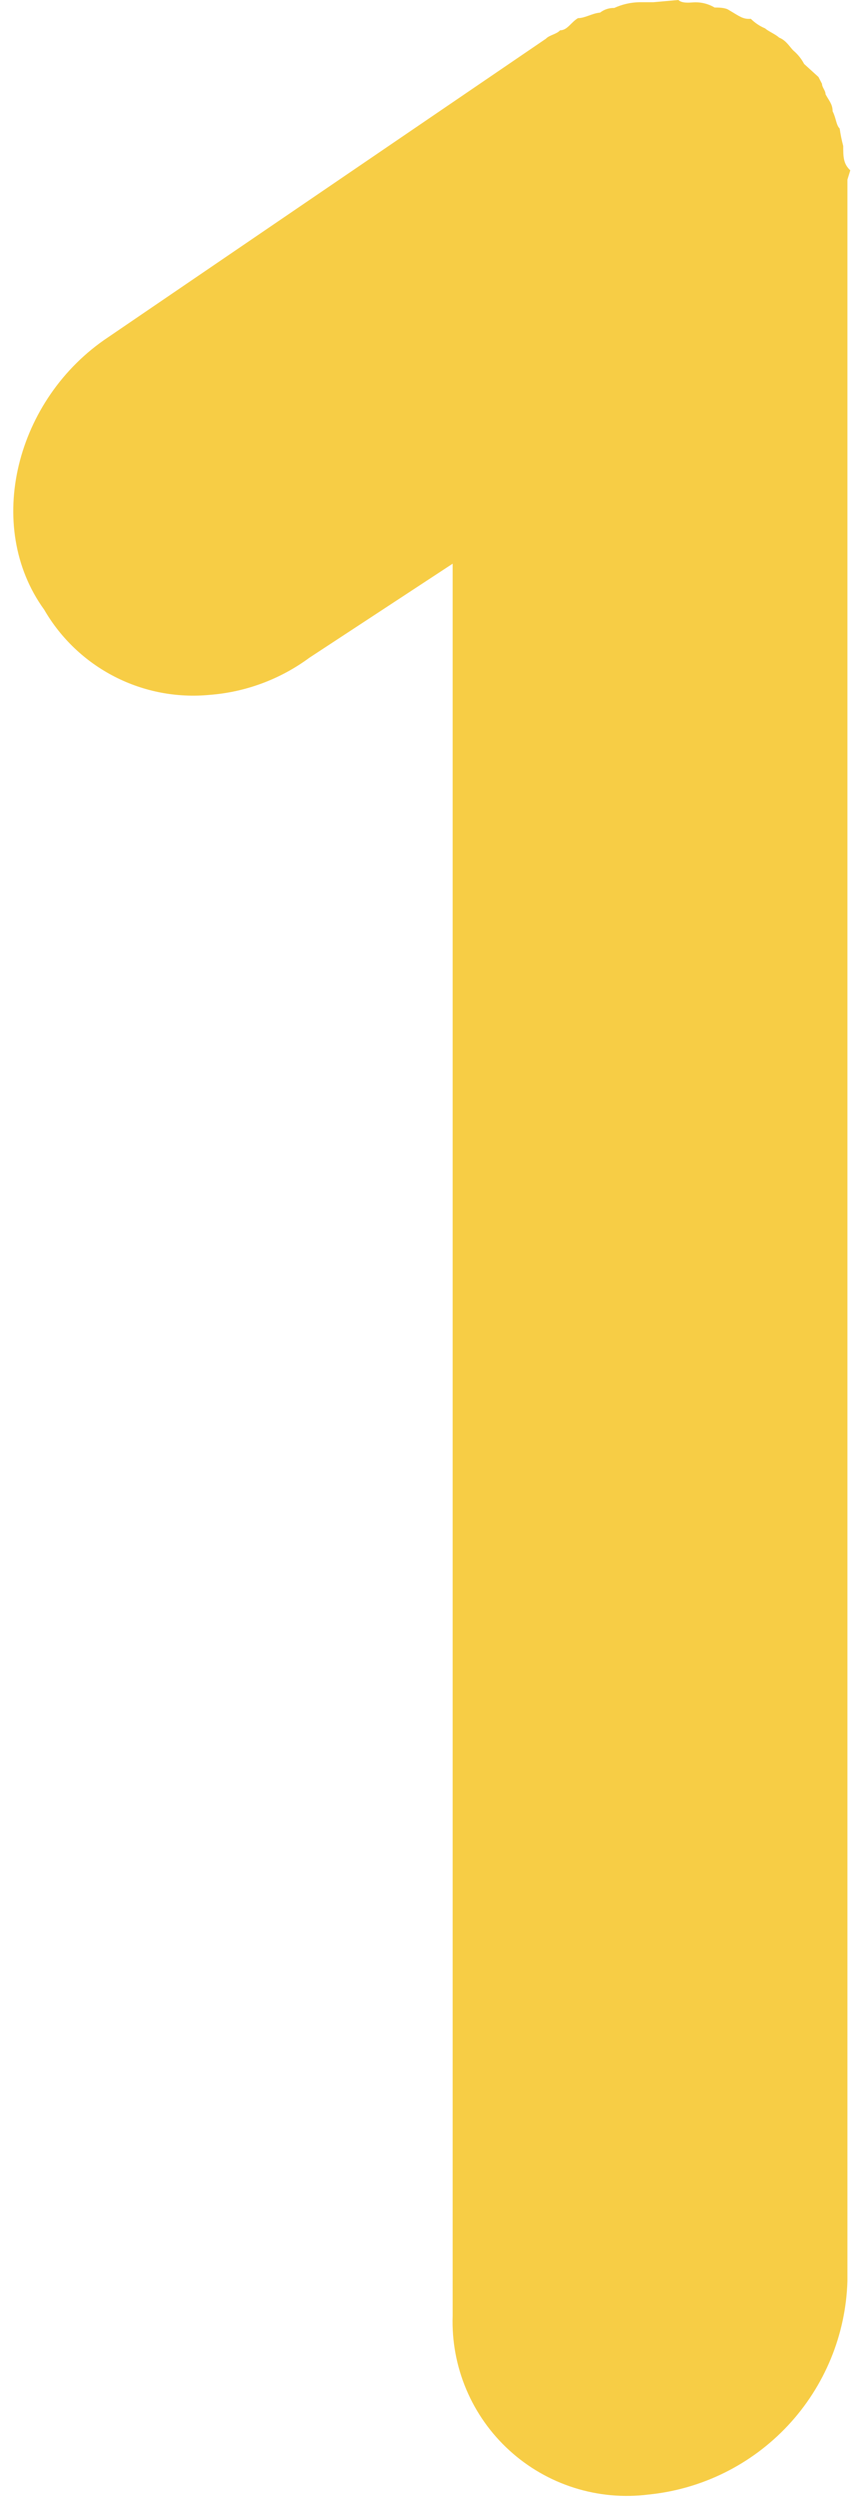 <?xml version="1.0" encoding="UTF-8"?> <svg xmlns="http://www.w3.org/2000/svg" width="39" height="113" viewBox="0 0 39 113" fill="none"> <path d="M38.34 8.12V103.12C38.265 105.545 37.31 107.86 35.654 109.634C33.998 111.407 31.754 112.519 29.34 112.76C28.209 112.902 27.06 112.798 25.974 112.453C24.887 112.109 23.888 111.532 23.046 110.764C22.203 109.996 21.538 109.054 21.095 108.004C20.652 106.953 20.442 105.819 20.48 104.68V25.48L14 29.73C12.684 30.701 11.121 31.284 9.49 31.41C8.004 31.553 6.508 31.267 5.18 30.584C3.852 29.902 2.748 28.852 2 27.56C-0.74 23.78 0.71 18.02 4.9 15.24L24.7 1.75C24.86 1.58 25.18 1.55 25.34 1.37C25.67 1.37 25.83 1.01 26.15 0.82C26.47 0.82 26.79 0.6 27.15 0.57C27.333 0.428 27.559 0.354 27.79 0.36C28.145 0.197 28.529 0.109 28.92 0.1H29.4H29.56L30.69 0C30.85 0.15 31.17 0.12 31.33 0.11C31.679 0.081 32.029 0.161 32.33 0.34C32.49 0.34 32.81 0.34 32.97 0.45C33.45 0.73 33.61 0.88 33.97 0.85C34.153 1.033 34.371 1.18 34.61 1.28C34.77 1.42 35.09 1.55 35.25 1.7C35.58 1.83 35.74 2.14 35.9 2.29C36.097 2.457 36.26 2.661 36.38 2.89L37.03 3.48L37.19 3.79C37.19 3.95 37.35 4.09 37.35 4.26C37.51 4.56 37.67 4.71 37.67 5.03C37.83 5.34 37.83 5.66 37.99 5.81C38.027 6.076 38.081 6.34 38.15 6.6C38.15 7.08 38.15 7.4 38.47 7.7L38.34 8.12Z" fill="#F7CD45"></path> </svg> 